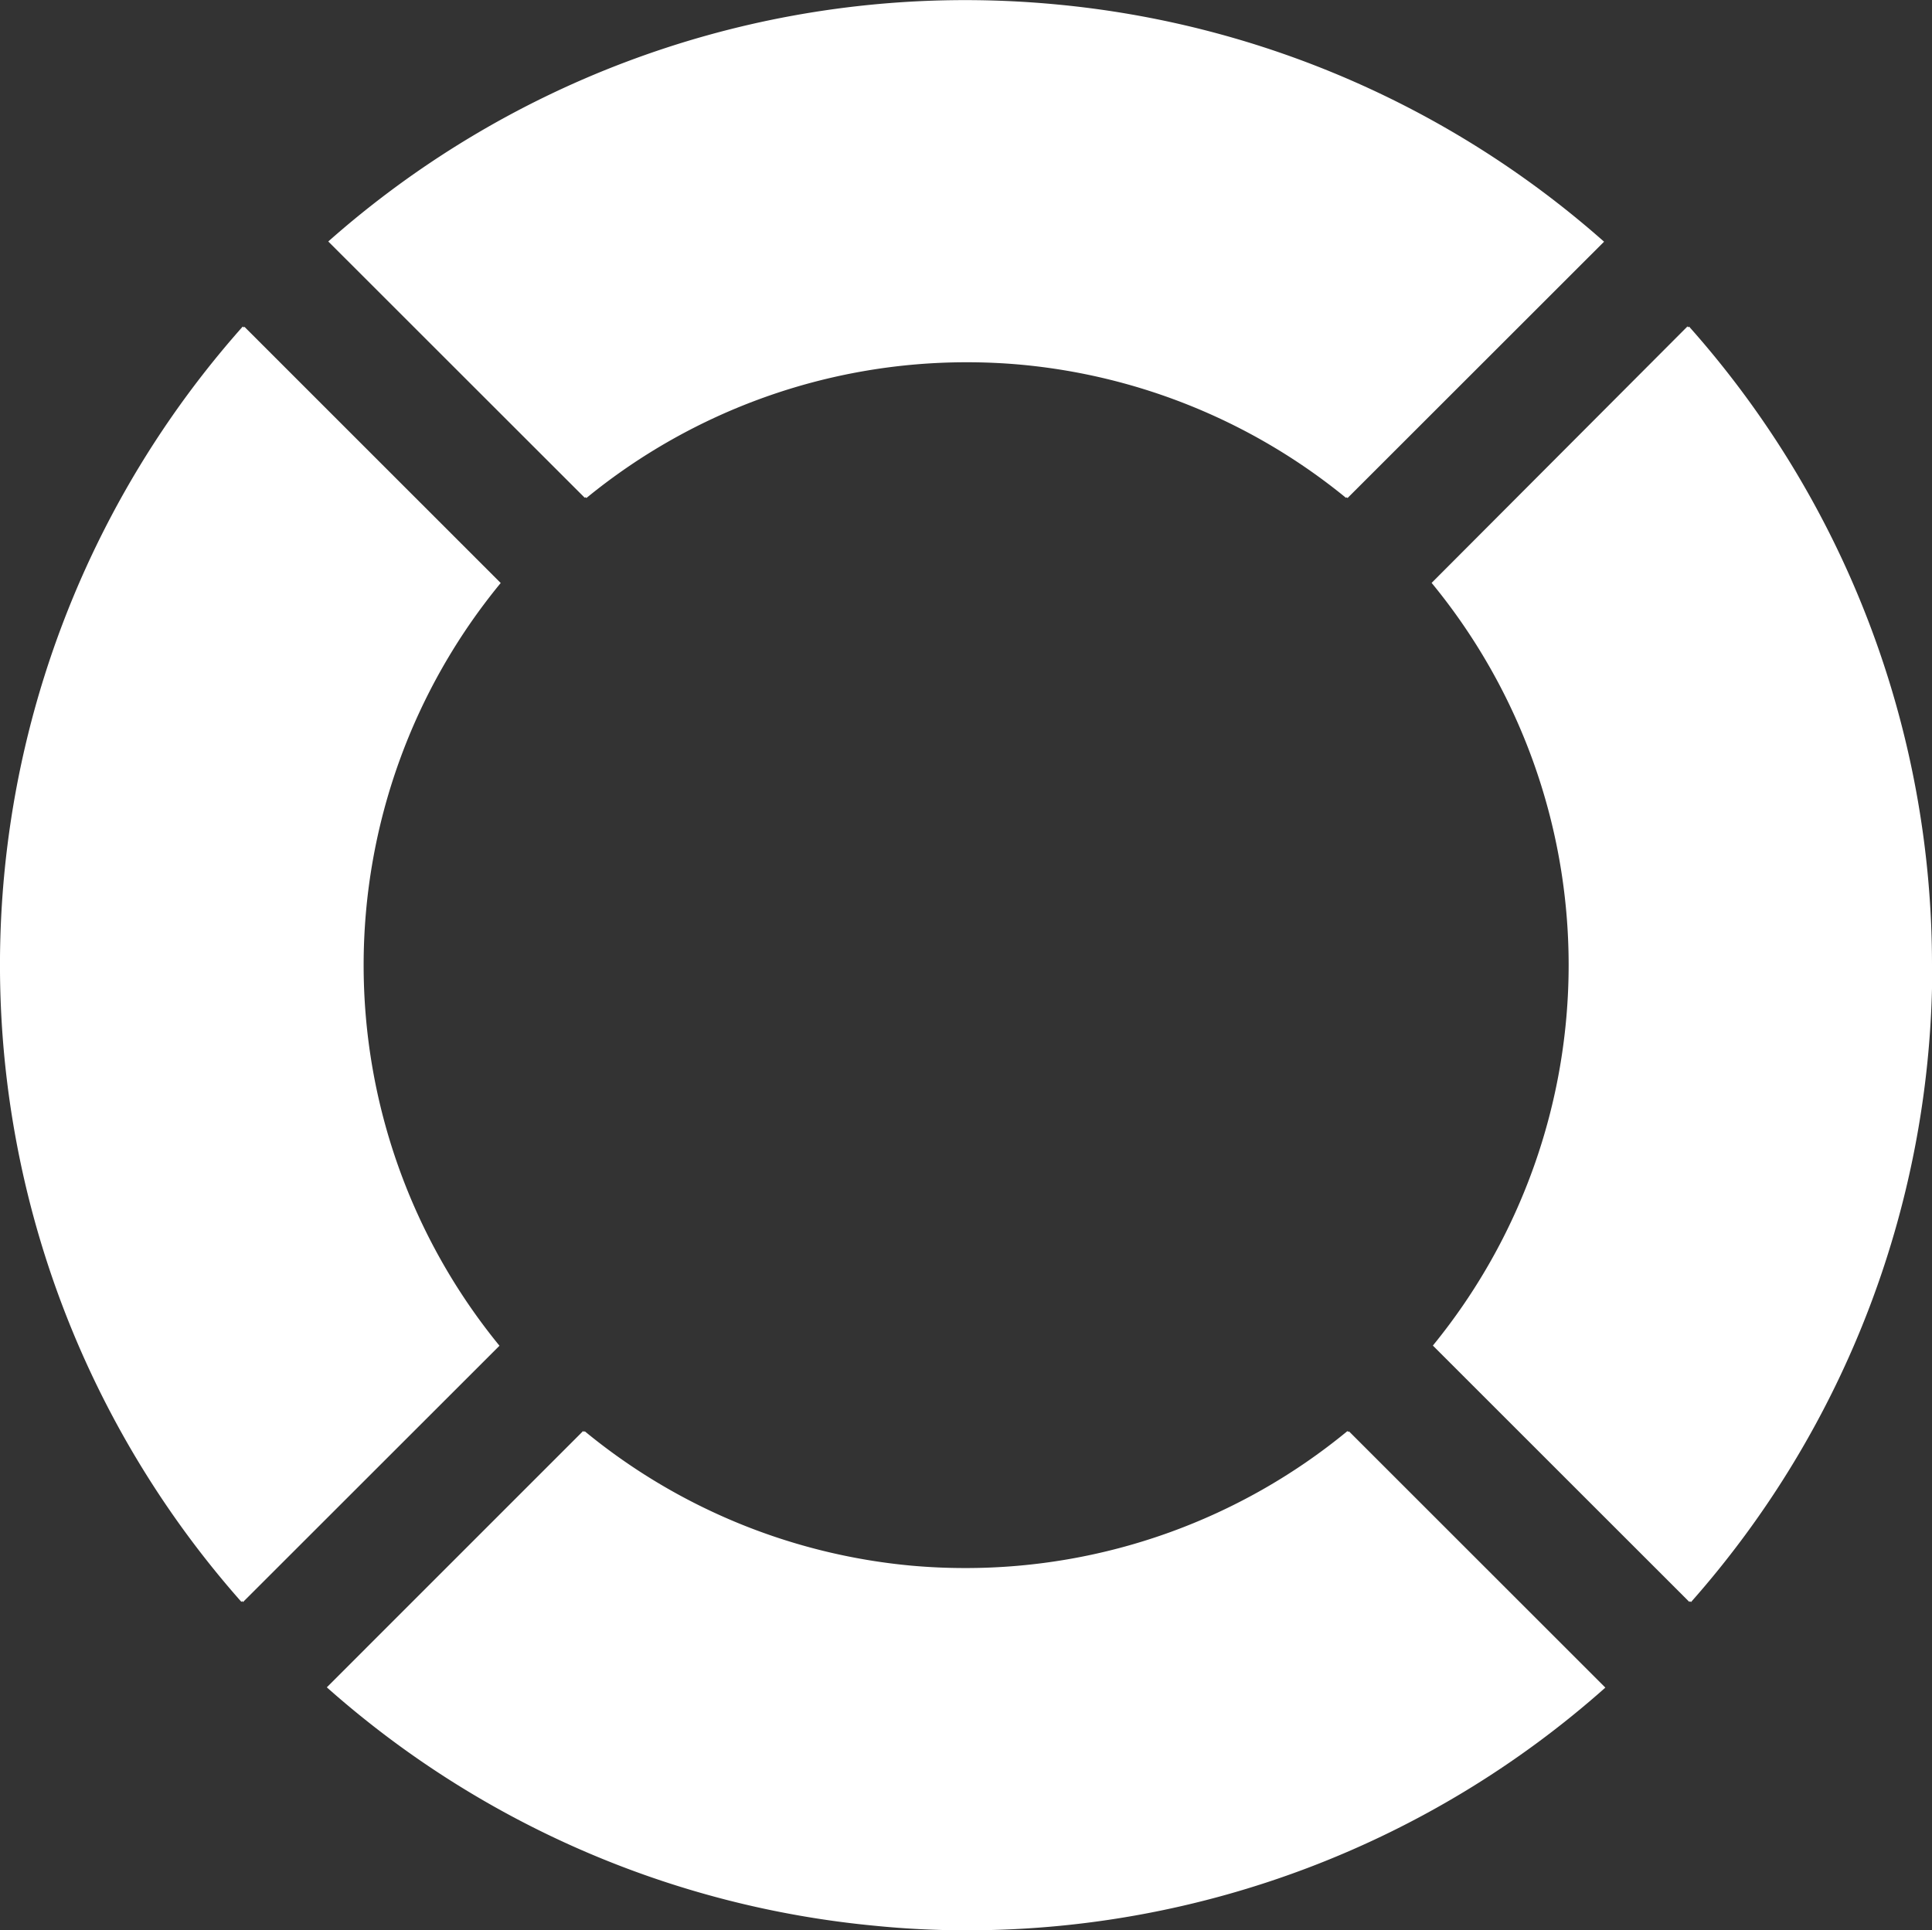 <svg xmlns="http://www.w3.org/2000/svg" width="34.476" height="34.455" viewBox="0 0 34.476 34.455">
  <rect x="0" y="0" width="34.476" height="34.455" fill="#333333" stroke="none"/>
  <path id="best-ecom-dev-4" d="M173.887,102.274,169.311,97.7a17.139,17.139,0,0,1,11.368-4.308c.552,0,1.1.027,1.636.078a17.154,17.154,0,0,1,9.762,4.234l-4.577,4.575-.018-.013-.01.01a10.715,10.715,0,0,0-5.815-2.378q-.468-.042-.948-.042h0a10.708,10.708,0,0,0-6.792,2.423l-.014-.014Zm13.625,16.673-.014-.014a10.715,10.715,0,0,1-6.821,2.445q-.481,0-.952-.042h0a10.714,10.714,0,0,1-5.838-2.4l-.011.011-.018-.014-4.573,4.574a17.157,17.157,0,0,0,9.782,4.256q.807.081,1.638.081a17.135,17.135,0,0,0,11.395-4.332l-4.574-4.573Zm-15.146-1.537a10.732,10.732,0,0,1,.022-13.614l-4.315-4.315-.26-.26-.011.014-.017-.017h0a17.153,17.153,0,0,0-.024,22.764l.014-.015.014.018Zm25.563-6.8a17.137,17.137,0,0,0-4.335-11.391l-.014.014-.014-.017L189,103.794a10.734,10.734,0,0,1,.022,13.613l4.577,4.576.012-.014.017.017a17.141,17.141,0,0,0,4.306-11.372Z" transform="translate(-163.453 -93.39)" fill="#fff"/>
</svg>

